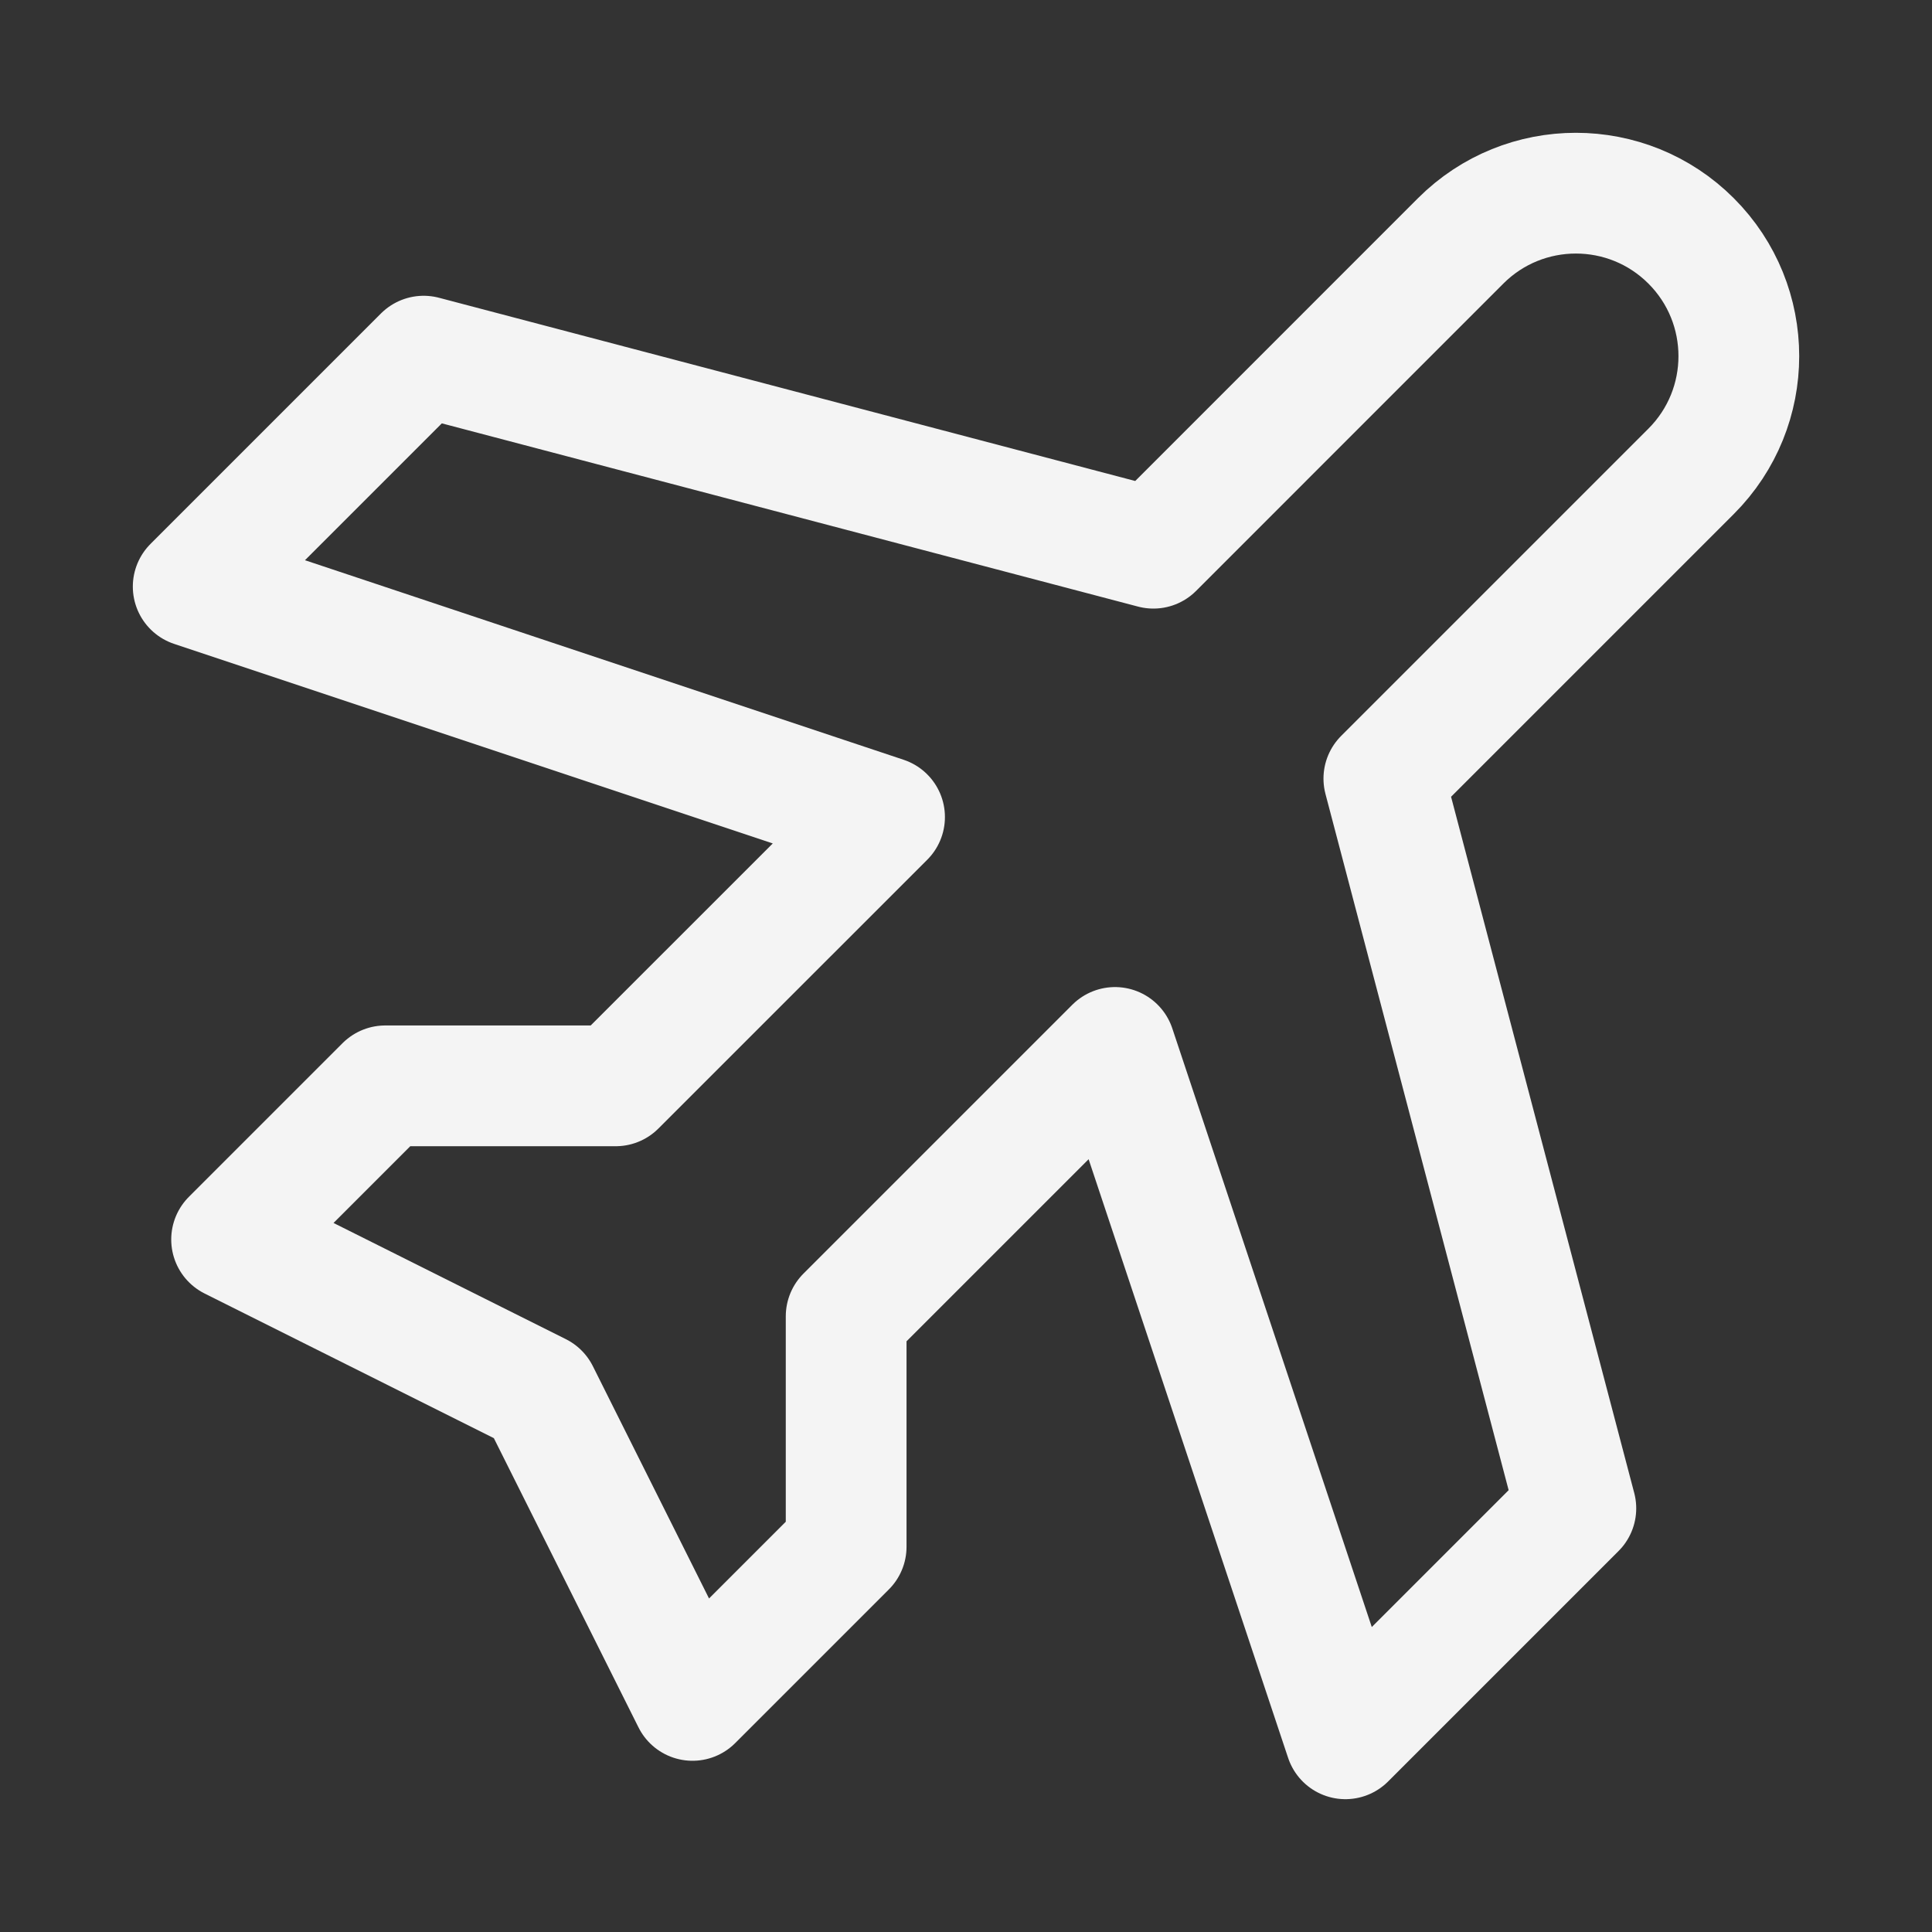 <svg width="32" height="32" viewBox="0 0 32 32" fill="none" xmlns="http://www.w3.org/2000/svg">
<rect x="0" y="0" width="32" height="32" fill="#333333" stroke="none"/>
<path d="M3.836 20.53L8.925 23.075L11.47 28.164L14.015 25.619V21.802L18.468 17.349L22.284 28.8L26.101 24.983L22.921 12.896L28.01 7.807C29.064 6.753 29.064 5.044 28.01 3.99C26.956 2.936 25.247 2.936 24.193 3.99L19.104 9.08L7.017 5.899L3.2 9.716L14.651 13.533L10.198 17.985H6.381L3.836 20.53Z" stroke="#F4F4F4" stroke-width="2" stroke-linecap="round" stroke-linejoin="round"/>
</svg>
